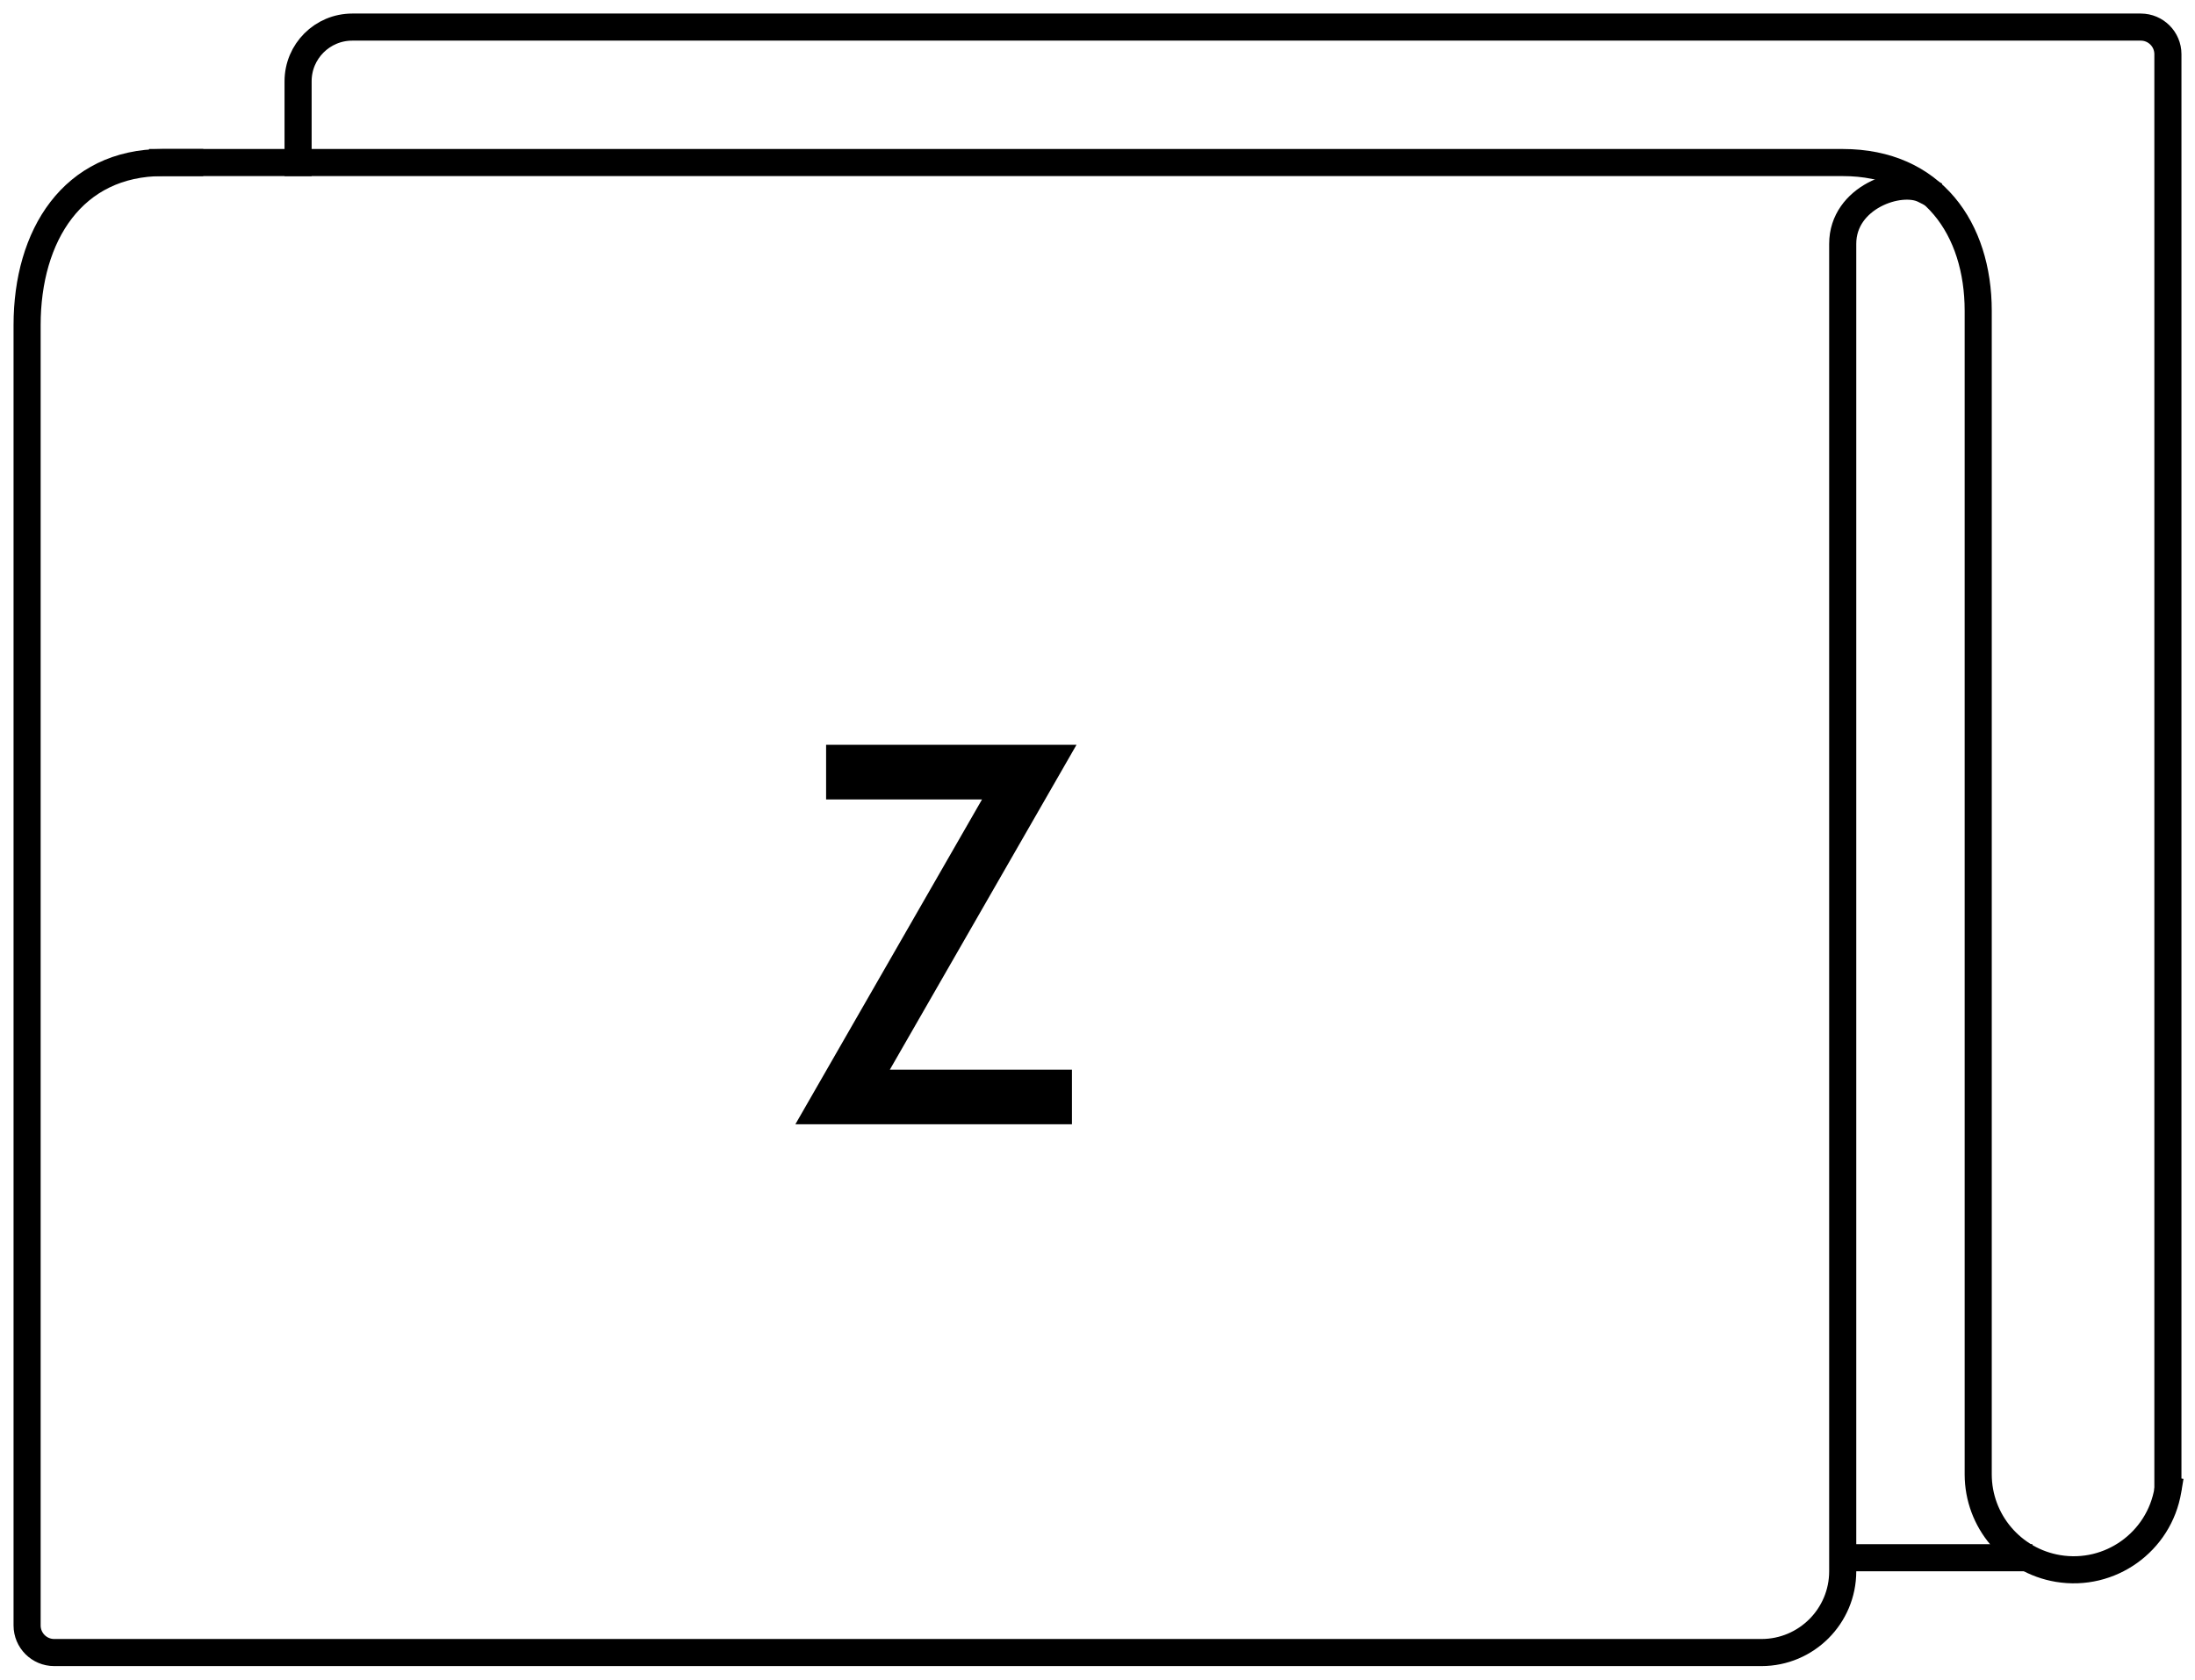 <?xml version="1.0" encoding="UTF-8"?>
<svg width="81px" height="62px" viewBox="0 0 81 62" version="1.1" xmlns="http://www.w3.org/2000/svg" xmlns:xlink="http://www.w3.org/1999/xlink">
    <!-- Generator: Sketch 49.1 (51147) - http://www.bohemiancoding.com/sketch -->
    <title>Lankstymo tipas</title>
    <desc>Created with Sketch.</desc>
    <defs></defs>
    <g id="Page-1" stroke="none" stroke-width="1" fill="none" fill-rule="evenodd">
        <g id="ICONS-Copy-4" transform="translate(-720, -302)">
            <g id="Lankstymo-tipas" transform="translate(721, 303)">
                <g id="icon" stroke="#000000" stroke-linecap="square">
                    <path d="M70,6 C69.105,5.552 67,6.278 67,8 C67,8.667 67,9.667 67,11 L67,54 L67,57 C67,58.657 65.657,60 64,60 L1,60 C0.448,60 6.76353751e-17,59.552 0,59 L0,11 C0,7.686 1.686,5 5,5 L6,5" id="Rectangle-5"></path>
                    <path d="M5,54 C5,54 5,54 5,54 C5.32,55.92 7.136,57.217 9.055,56.897 C10.755,56.613 12,55.143 12,53.421 L12,10.472 C12,7.45 13.686,5 17,5 L79,5" id="Rectangle-5-Copy-2" transform="translate(42, 30.973) scale(-1, 1) translate(-42, -30.973) "></path>
                    <path d="M10,5 L10,2 C10,0.895 10.895,2.02906125e-16 12,0 L78,-1.11022302e-16 C78.552,-2.12475365e-16 79,0.448 79,1 L79,53.5" id="Rectangle-5-Copy"></path>
                    <path d="M67.5,56.5 L73.5,56.5" id="Line-16"></path>
                </g>
                <polygon id="Z" fill="#000000" points="38.725 26.493 31.837 38.484 38.557 38.484 38.557 40.5 28.351 40.5 35.239 28.509 29.485 28.509 29.485 26.493"></polygon>
            </g>
        </g>
    </g>
</svg>